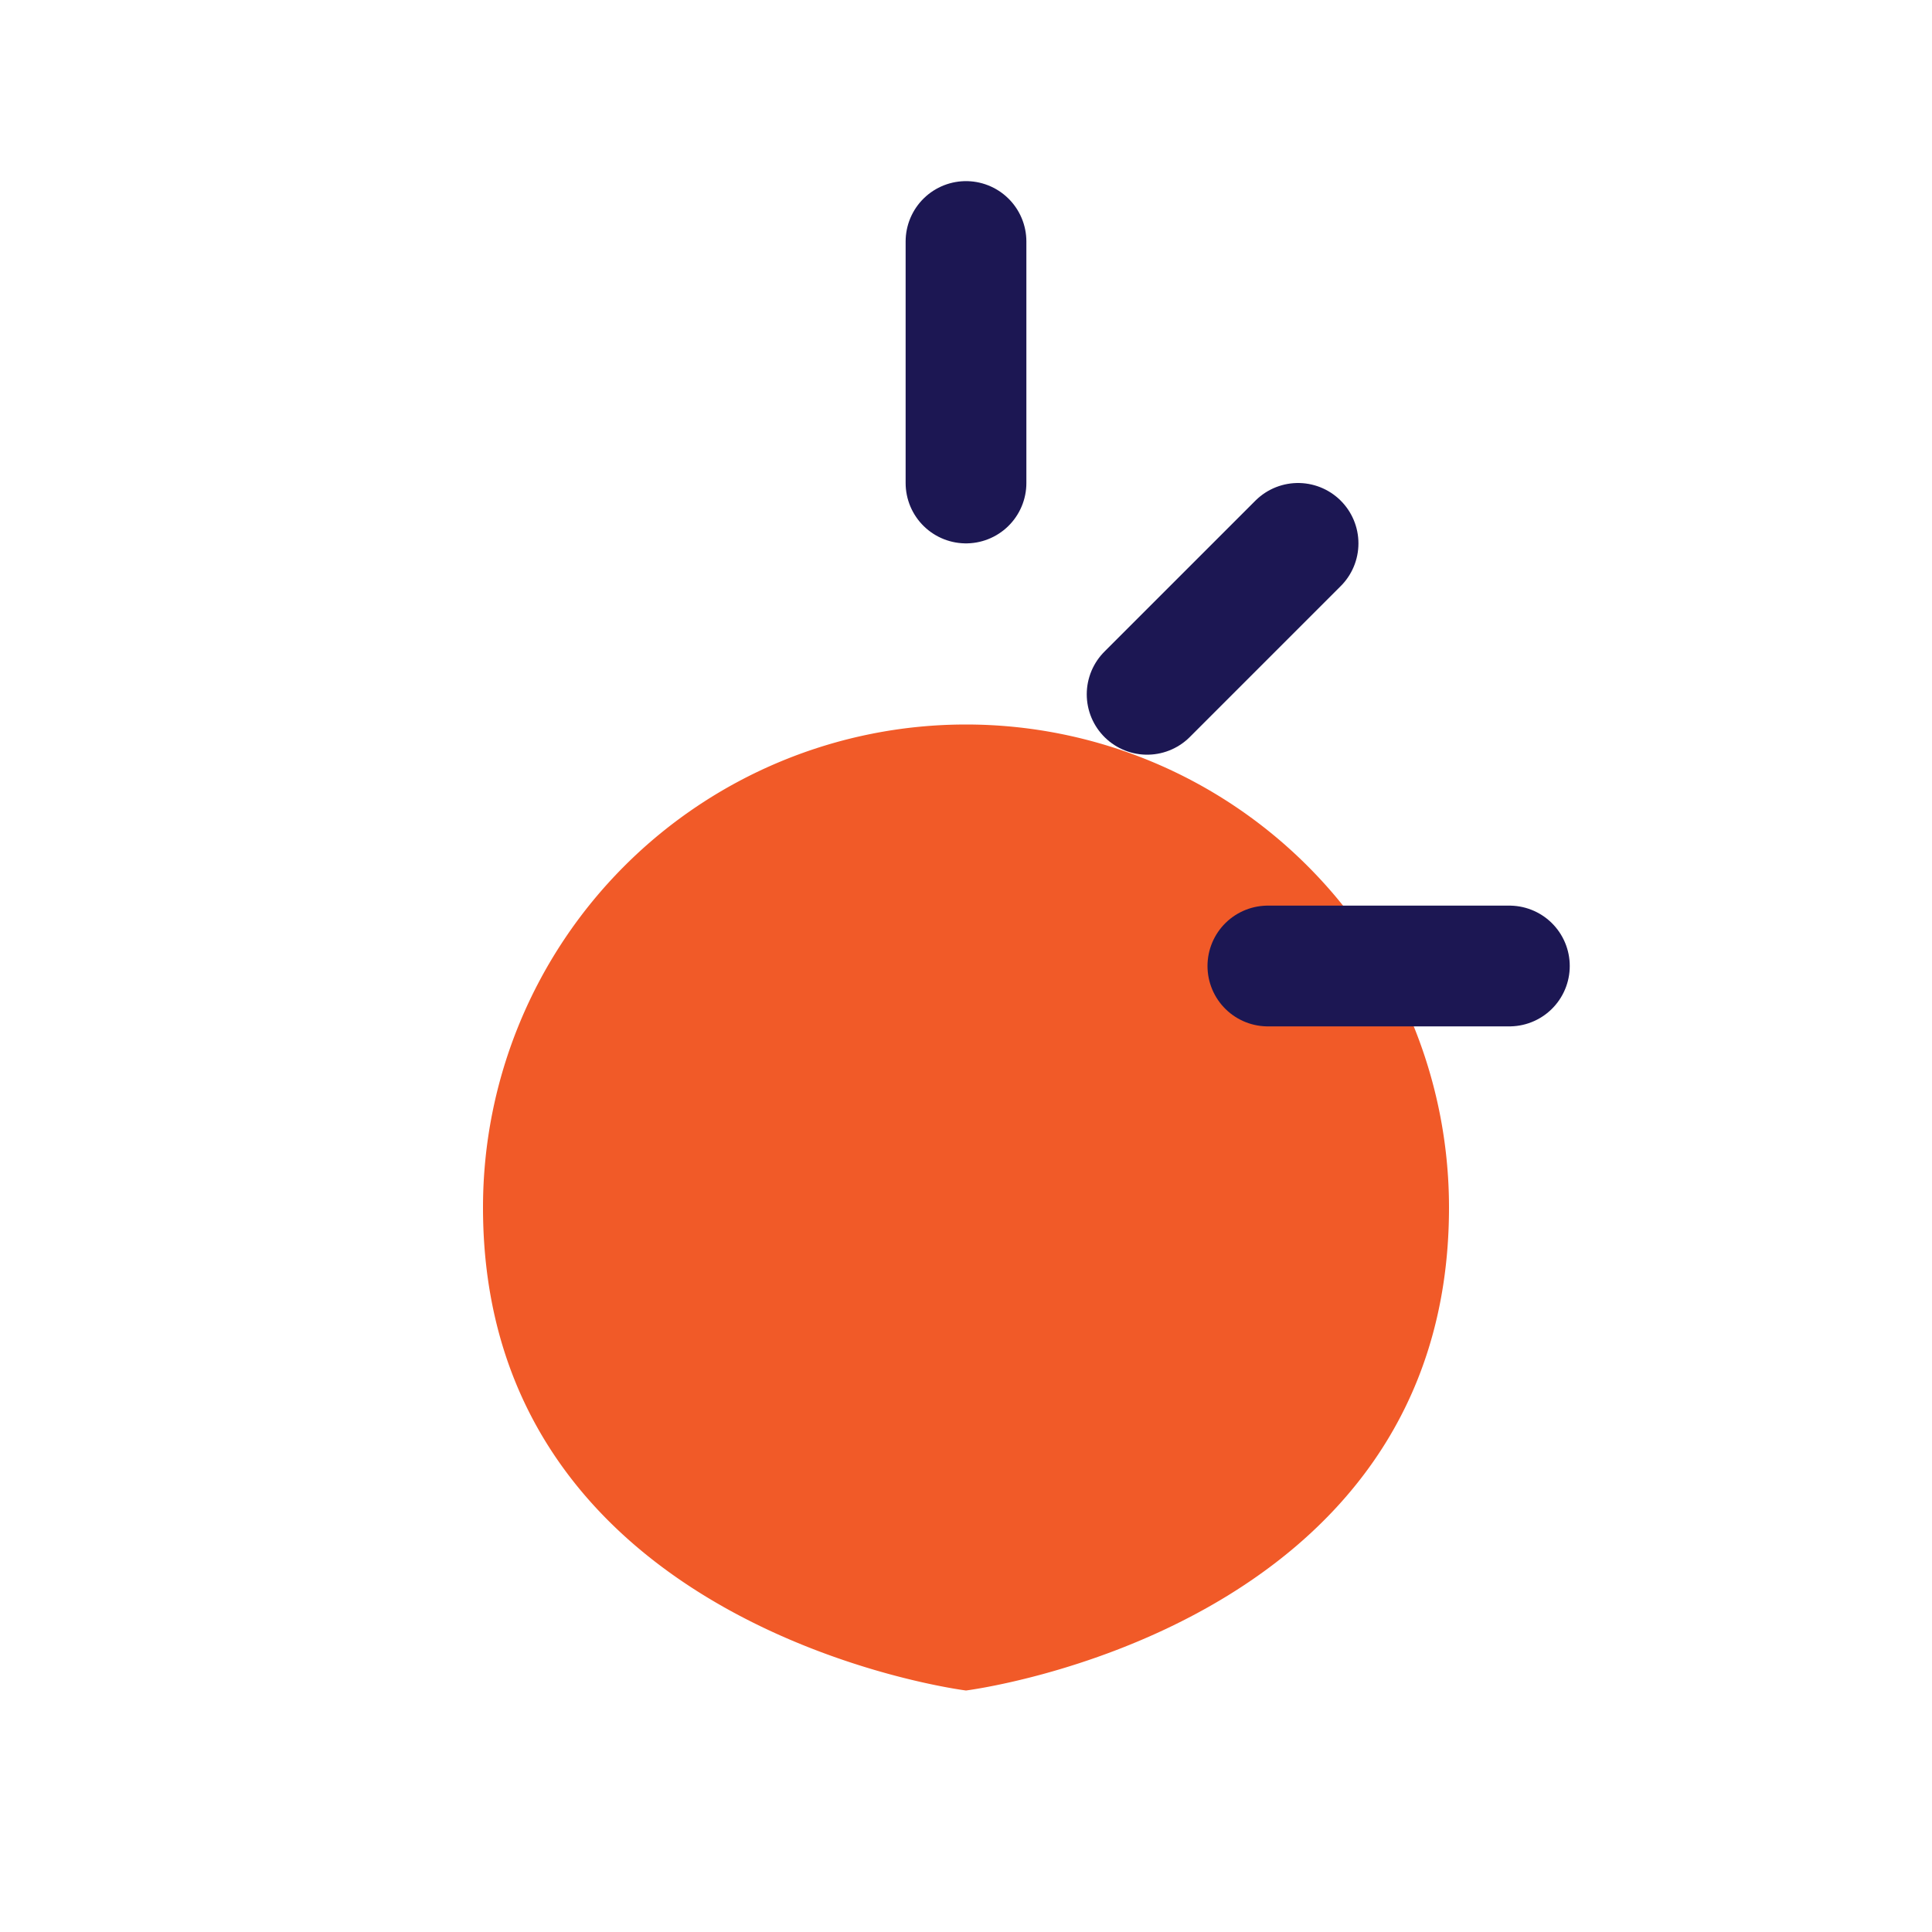 <?xml version="1.0" encoding="UTF-8"?>
<svg xmlns="http://www.w3.org/2000/svg" viewBox="0 0 32 32" width="32" height="32"><path d="M8 20a8 8 0 0116 0c0 7-8 8-8 8s-8-1-8-8z" fill="#F15A28"/><path d="M16 8V4m3 7.5l2.5-2.5M21 16h4" stroke="#1C1753" stroke-width="2" stroke-linecap="round"/></svg>